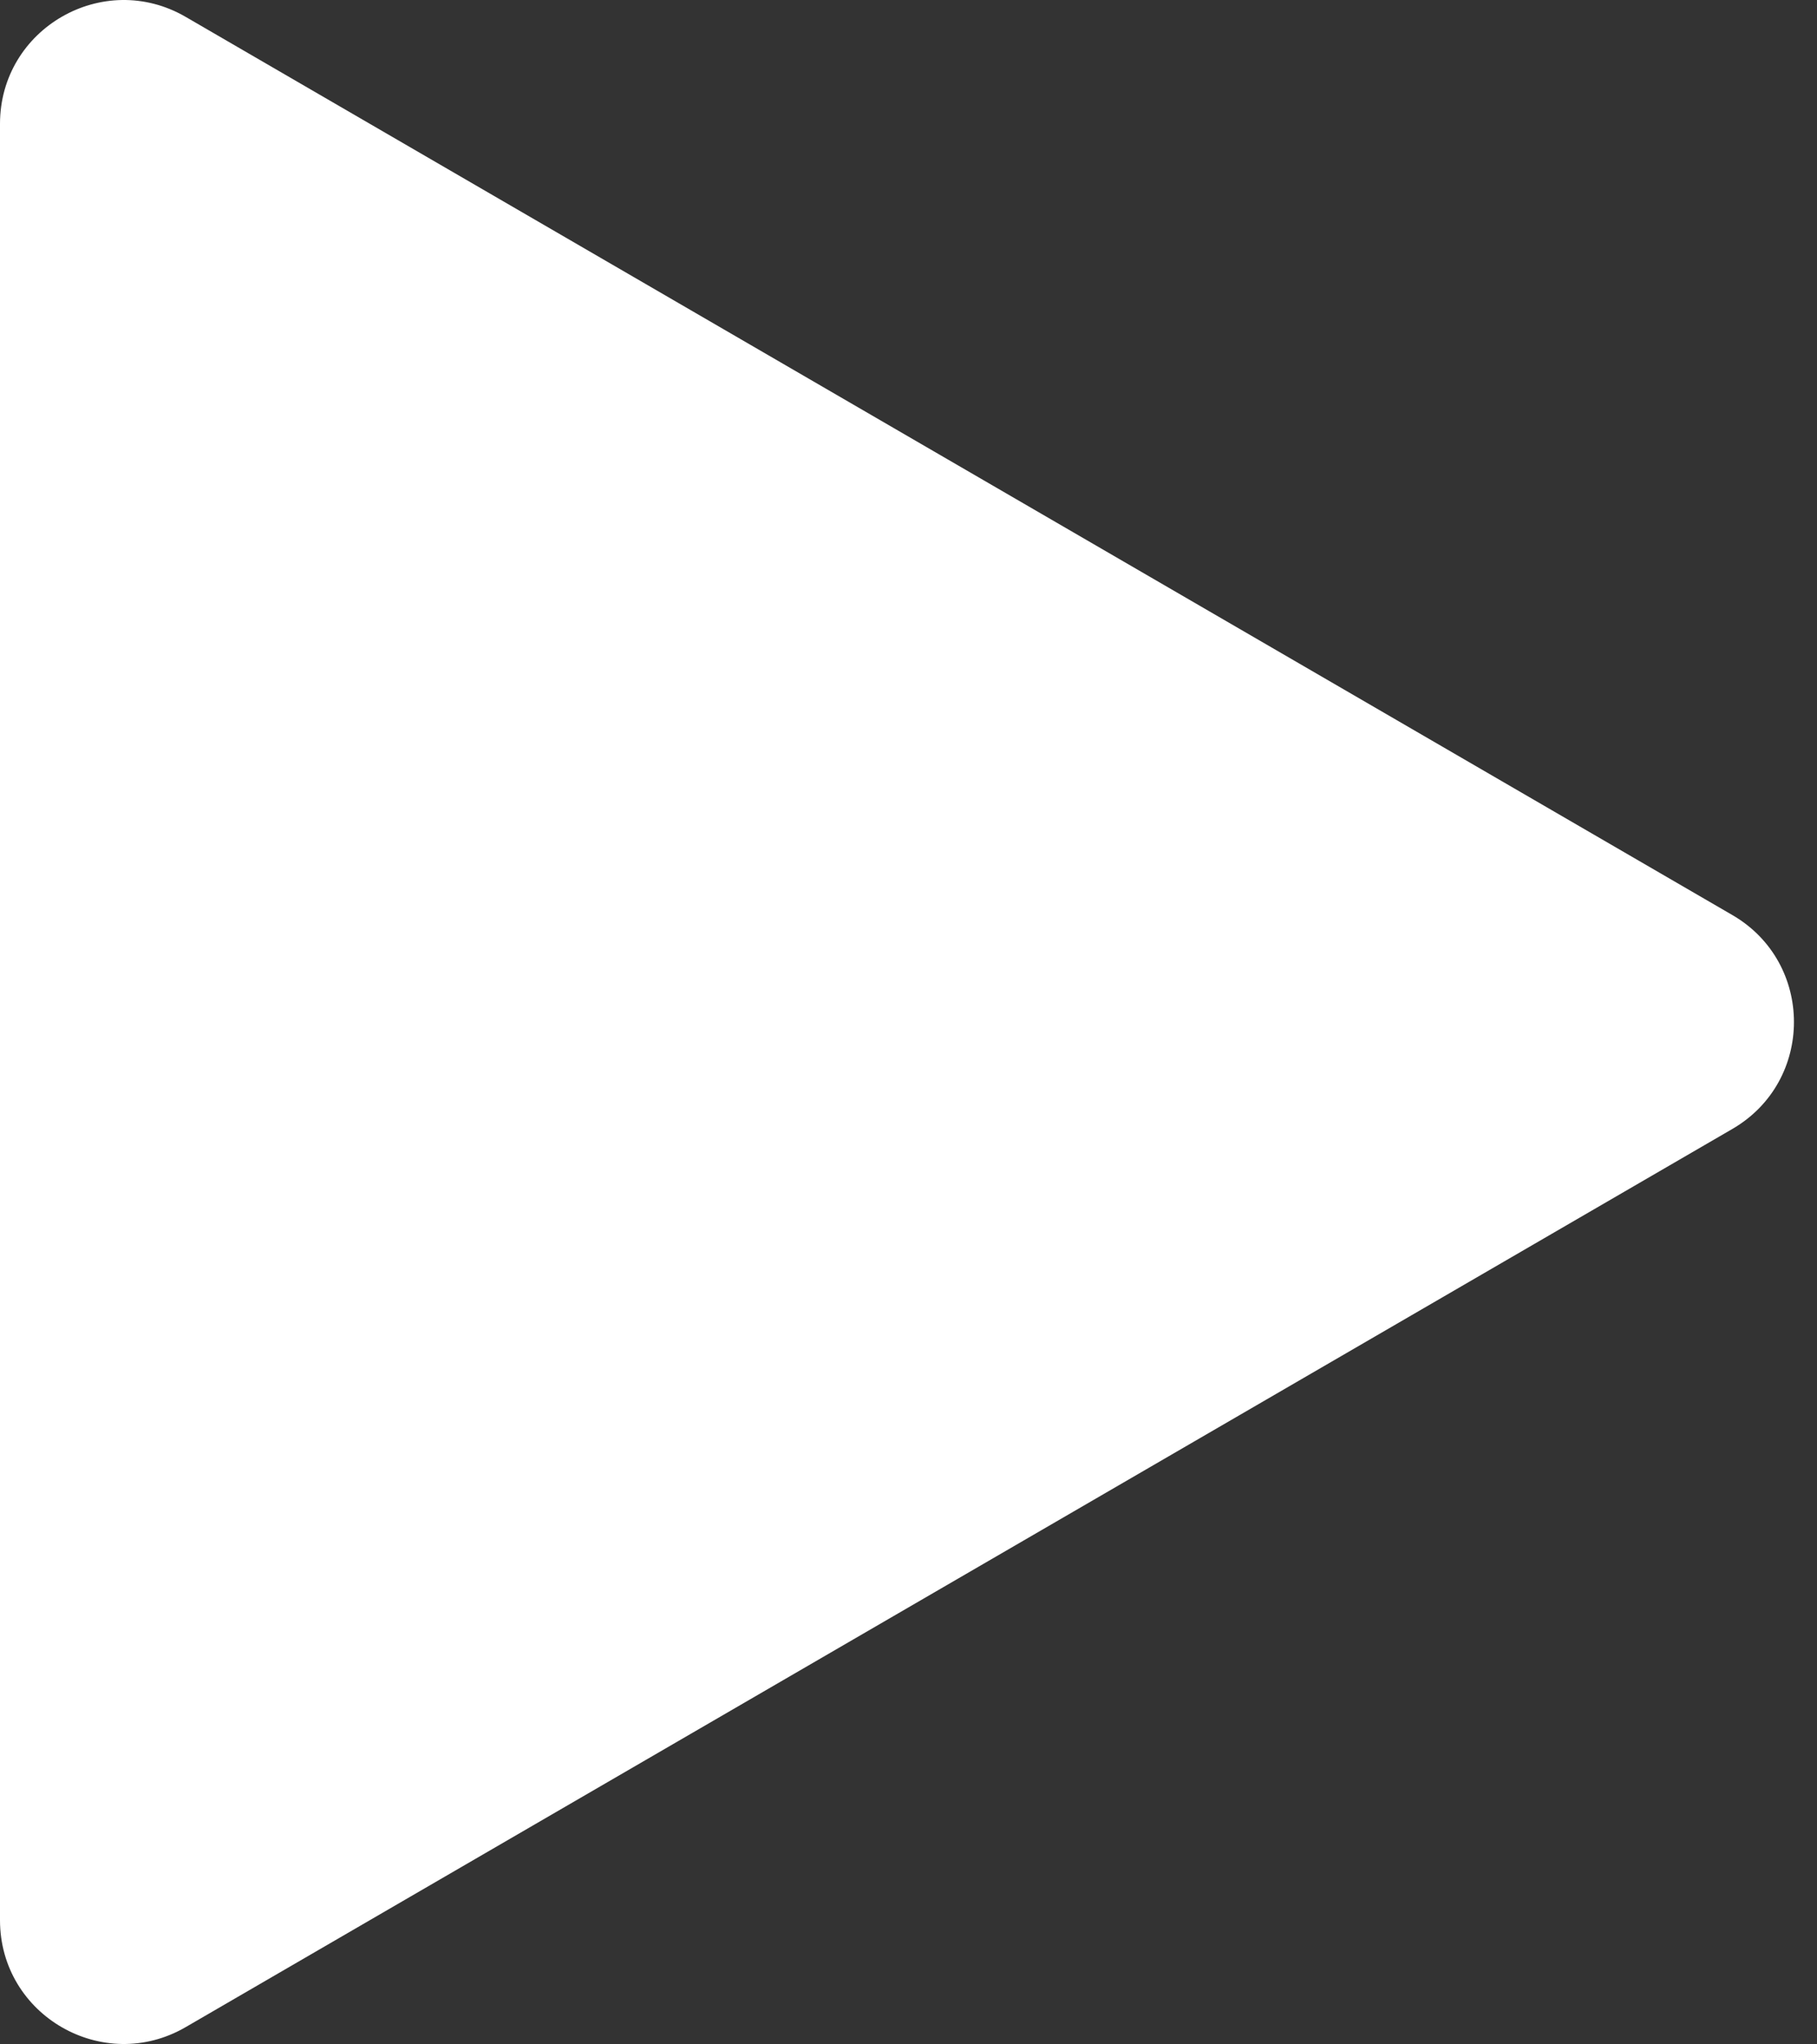 <svg width="56" height="63" viewBox="0 0 56 63" fill="none" xmlns="http://www.w3.org/2000/svg">
<rect x="0" y="0" width="56" height="63" fill="#333333" stroke="none"/>
<path d="M53.392 28.199C55.922 29.668 55.922 33.321 53.392 34.79L5.724 62.468C3.184 63.943 1.60015e-07 62.11 2.87699e-07 59.172L2.69365e-06 3.817C2.82133e-06 0.879 3.184 -0.954 5.724 0.521L53.392 28.199Z" fill="white"/>
</svg>
